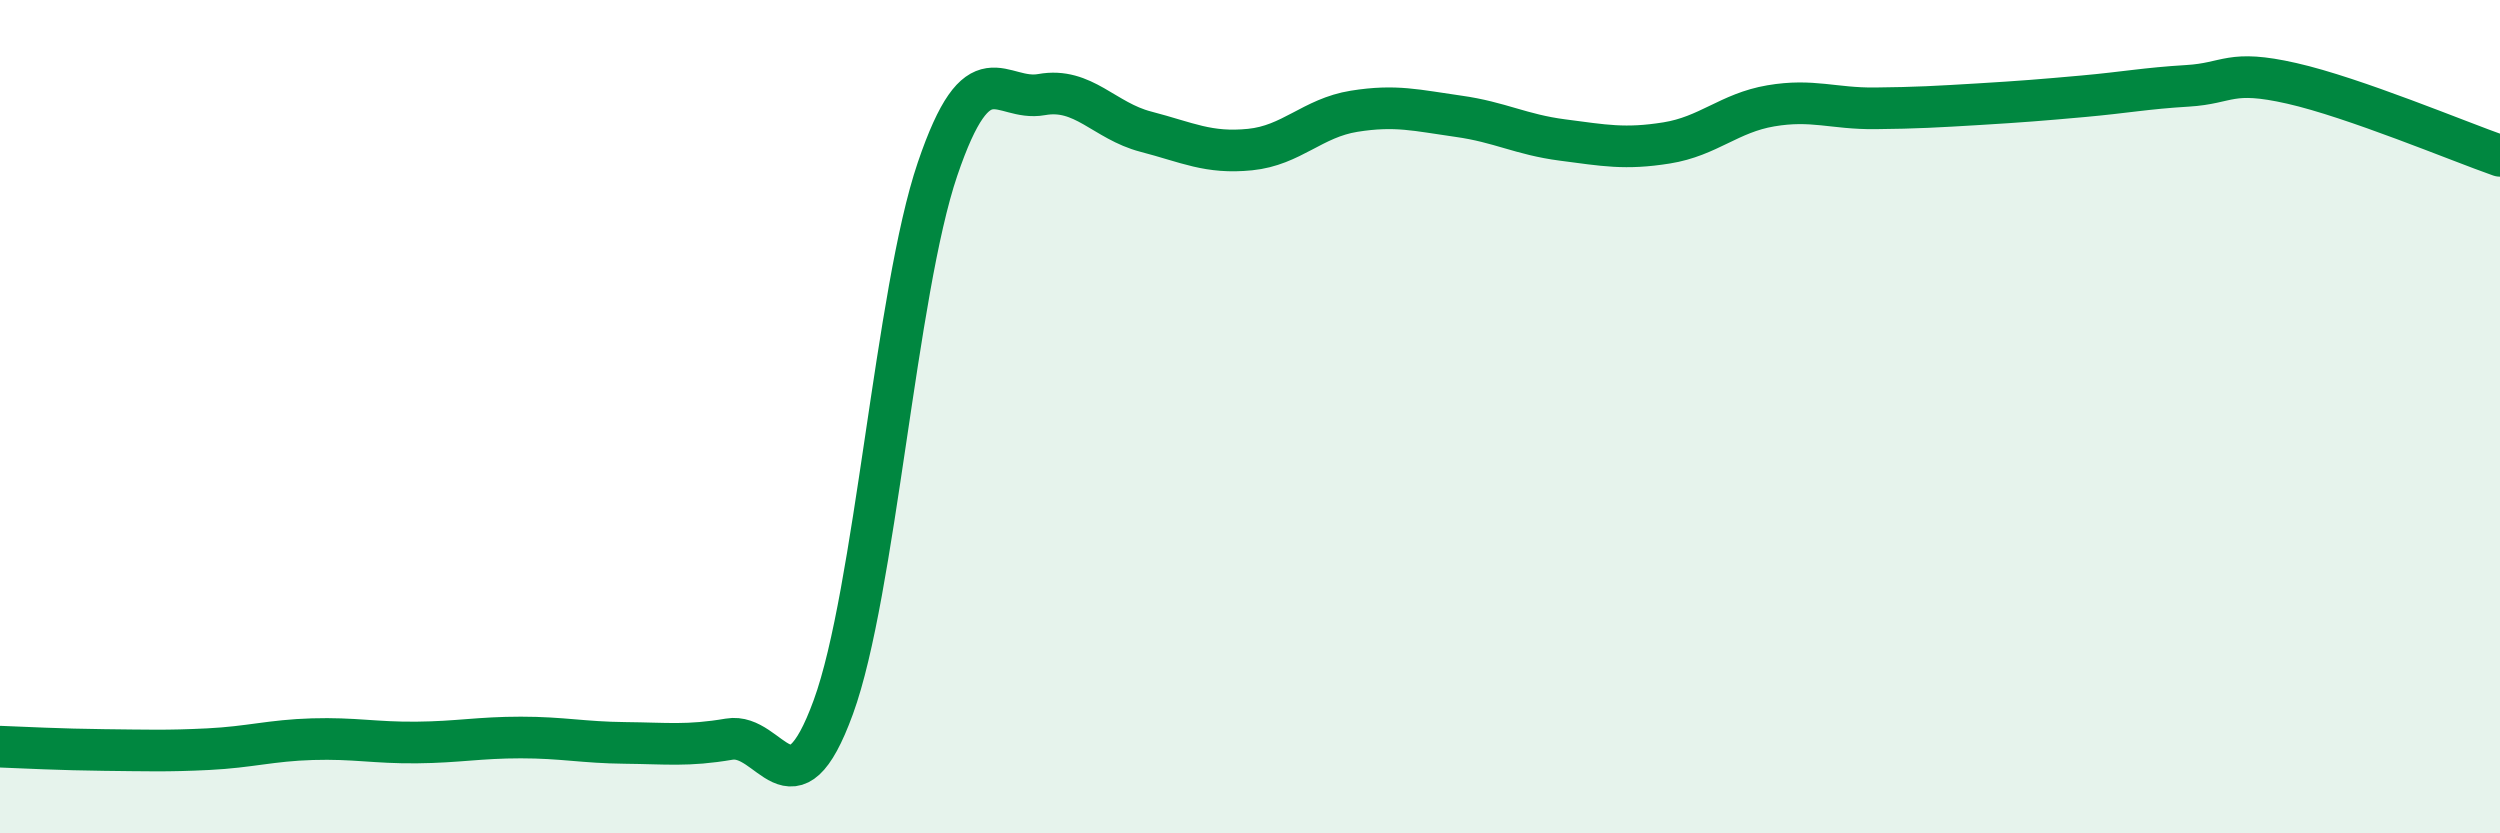 
    <svg width="60" height="20" viewBox="0 0 60 20" xmlns="http://www.w3.org/2000/svg">
      <path
        d="M 0,17.92 C 0.5,17.94 1.5,17.99 2.5,18 C 3.5,18.01 4,18.03 5,17.98 C 6,17.93 6.5,17.77 7.5,17.74 C 8.5,17.71 9,17.83 10,17.82 C 11,17.81 11.5,17.7 12.5,17.7 C 13.5,17.7 14,17.82 15,17.83 C 16,17.84 16.5,17.91 17.5,17.74 C 18.5,17.57 19,19.71 20,16.97 C 21,14.23 21.5,7 22.5,4.06 C 23.5,1.12 24,2.45 25,2.27 C 26,2.09 26.5,2.9 27.5,3.16 C 28.5,3.42 29,3.69 30,3.59 C 31,3.49 31.5,2.83 32.5,2.67 C 33.5,2.51 34,2.65 35,2.79 C 36,2.93 36.5,3.23 37.5,3.36 C 38.5,3.49 39,3.59 40,3.43 C 41,3.27 41.5,2.71 42.5,2.54 C 43.5,2.37 44,2.61 45,2.6 C 46,2.59 46.5,2.56 47.5,2.5 C 48.5,2.44 49,2.4 50,2.31 C 51,2.22 51.5,2.12 52.5,2.06 C 53.5,2 53.5,1.66 55,2 C 56.5,2.34 59,3.39 60,3.74L60 20L0 20Z"
        fill="#008740"
        opacity="0.1"
        stroke-linecap="round"
        stroke-linejoin="round"
      />
      <path
        d="M 0,17.92 C 0.5,17.94 1.5,17.99 2.5,18 C 3.5,18.01 4,18.03 5,17.98 C 6,17.93 6.5,17.77 7.5,17.74 C 8.5,17.71 9,17.83 10,17.82 C 11,17.81 11.5,17.7 12.5,17.7 C 13.5,17.7 14,17.82 15,17.83 C 16,17.84 16.5,17.91 17.5,17.74 C 18.5,17.57 19,19.71 20,16.97 C 21,14.23 21.5,7 22.5,4.06 C 23.5,1.12 24,2.45 25,2.27 C 26,2.09 26.5,2.9 27.5,3.16 C 28.5,3.42 29,3.69 30,3.59 C 31,3.49 31.5,2.83 32.5,2.67 C 33.5,2.51 34,2.65 35,2.79 C 36,2.93 36.5,3.23 37.5,3.36 C 38.5,3.49 39,3.59 40,3.43 C 41,3.27 41.5,2.71 42.5,2.54 C 43.5,2.37 44,2.61 45,2.6 C 46,2.59 46.5,2.56 47.5,2.5 C 48.5,2.44 49,2.4 50,2.31 C 51,2.22 51.5,2.12 52.5,2.06 C 53.5,2 53.5,1.66 55,2 C 56.5,2.34 59,3.39 60,3.74"
        stroke="#008740"
        stroke-width="1"
        fill="none"
        stroke-linecap="round"
        stroke-linejoin="round"
      />
    </svg>
  